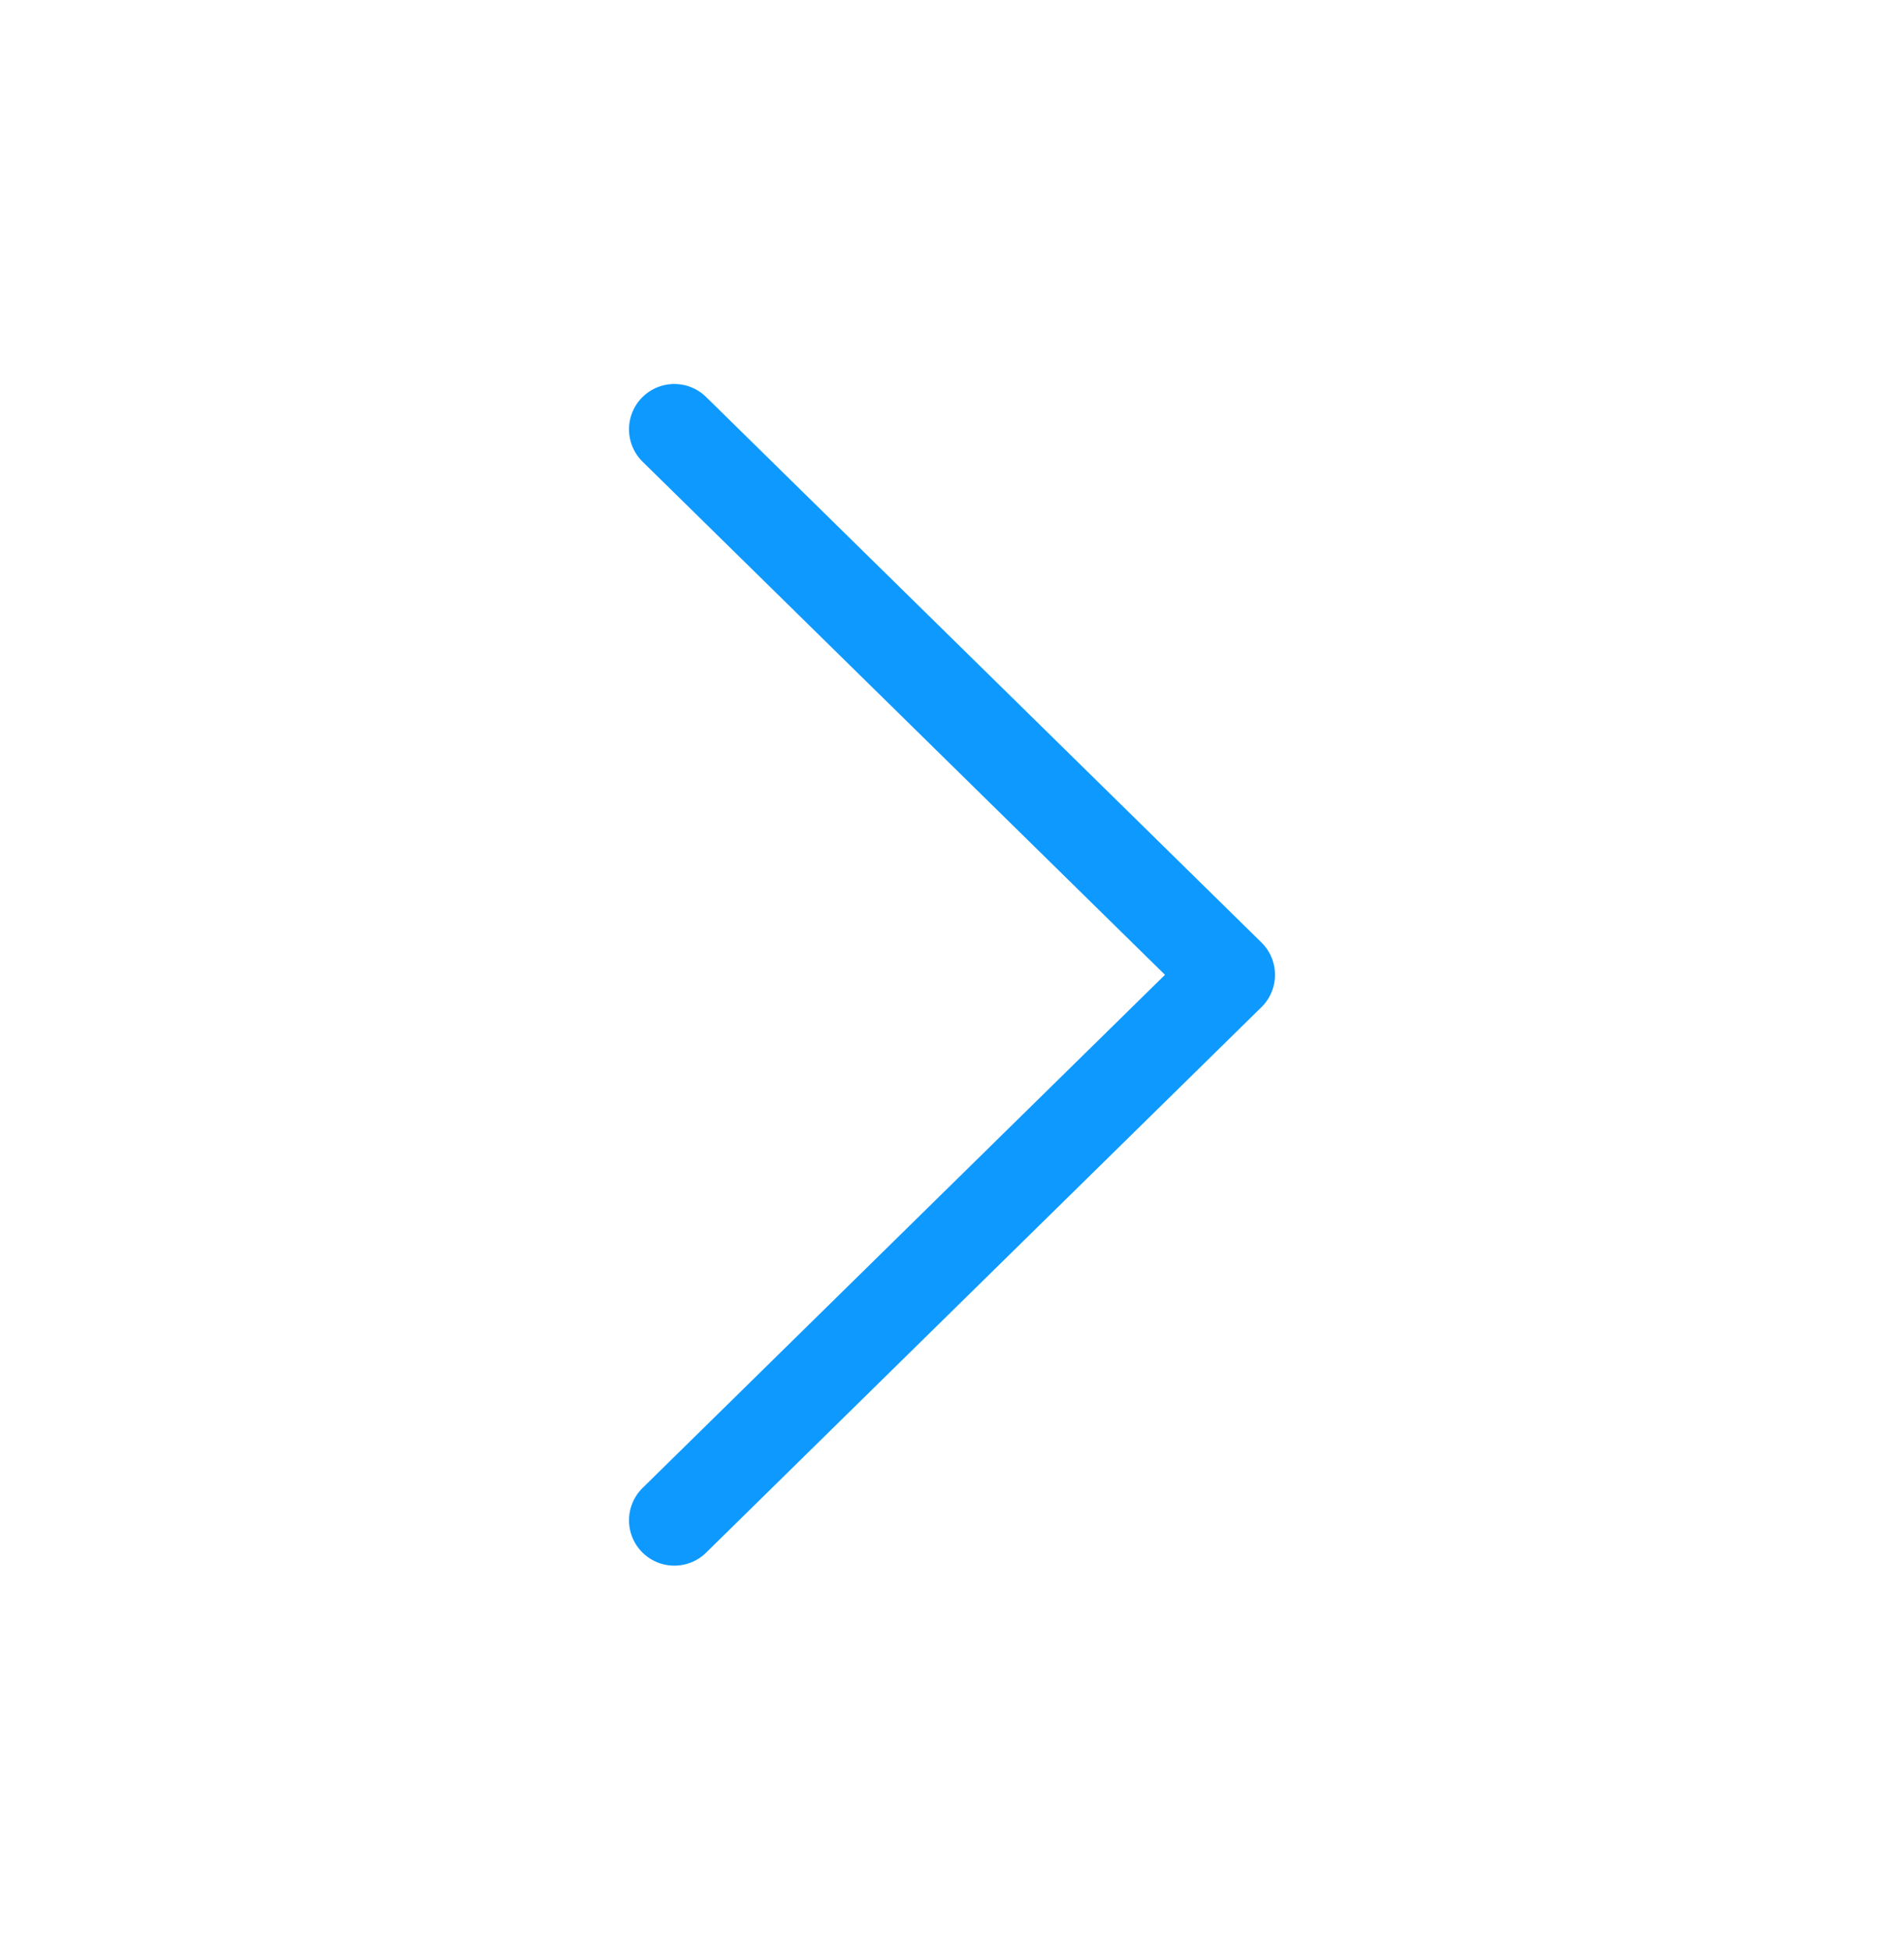 <svg width="42" height="43" viewBox="0 0 42 43" fill="none" xmlns="http://www.w3.org/2000/svg">
<path d="M14.875 9.469L27.125 21.5L14.875 33.531" stroke="#0E99FF" stroke-width="2" stroke-linecap="round" stroke-linejoin="round"/>
</svg>
